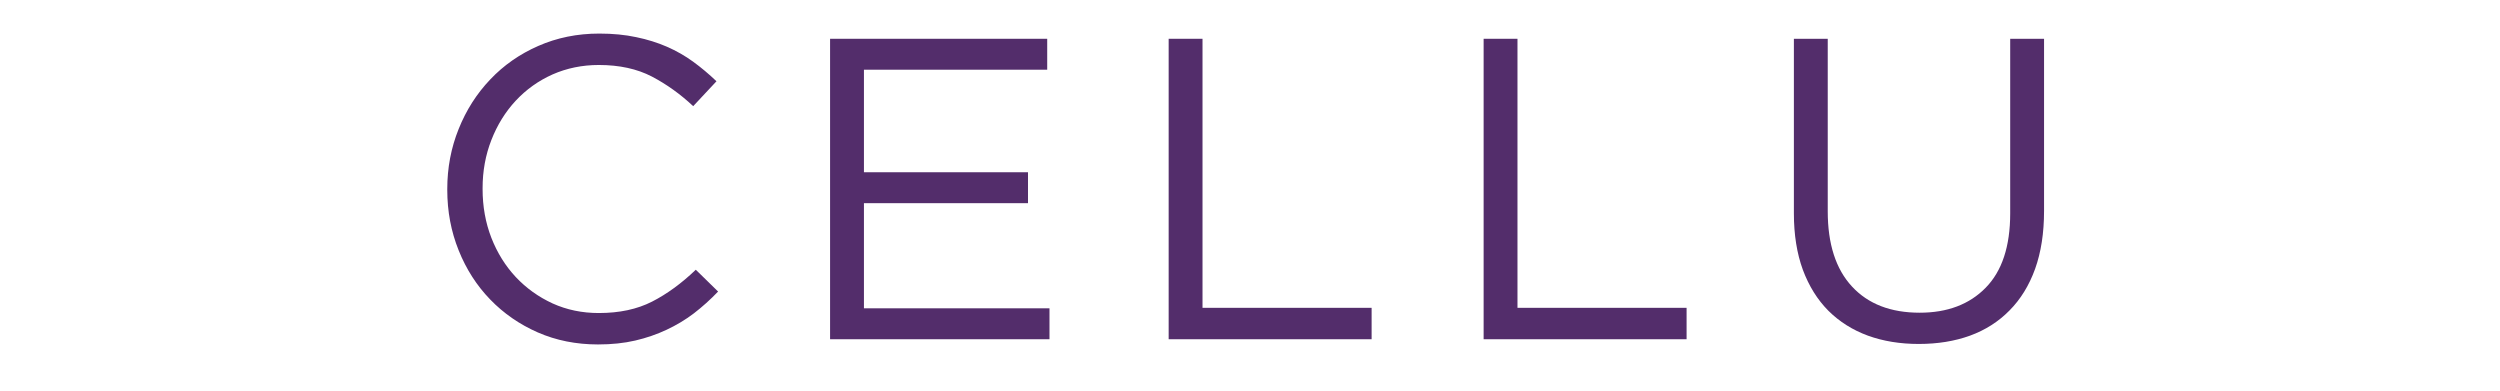 <svg version="1.0" preserveAspectRatio="xMidYMid meet" height="50" viewBox="0 0 240 37.5" zoomAndPan="magnify" width="320" xmlns:xlink="http://www.w3.org/1999/xlink" xmlns="http://www.w3.org/2000/svg"><defs><g></g></defs><g fill-opacity="1" fill="#532d6b"><g transform="translate(40.141, 32.567)"><g><path d="M 17.266 0.5 C 15.172 0.5 13.242 0.113 11.484 -0.656 C 9.734 -1.426 8.211 -2.477 6.922 -3.812 C 5.629 -5.145 4.617 -6.719 3.891 -8.531 C 3.16 -10.344 2.797 -12.281 2.797 -14.344 L 2.797 -14.422 C 2.797 -16.453 3.16 -18.375 3.891 -20.188 C 4.617 -22 5.629 -23.582 6.922 -24.938 C 8.211 -26.301 9.75 -27.375 11.531 -28.156 C 13.32 -28.945 15.273 -29.344 17.391 -29.344 C 18.703 -29.344 19.883 -29.227 20.938 -29 C 22 -28.781 22.984 -28.473 23.891 -28.078 C 24.797 -27.68 25.633 -27.203 26.406 -26.641 C 27.176 -26.078 27.922 -25.453 28.641 -24.766 L 26.406 -22.375 C 25.176 -23.531 23.852 -24.477 22.438 -25.219 C 21.02 -25.957 19.32 -26.328 17.344 -26.328 C 15.75 -26.328 14.27 -26.023 12.906 -25.422 C 11.551 -24.816 10.375 -23.977 9.375 -22.906 C 8.375 -21.832 7.594 -20.57 7.031 -19.125 C 6.469 -17.688 6.188 -16.145 6.188 -14.5 L 6.188 -14.422 C 6.188 -12.742 6.469 -11.18 7.031 -9.734 C 7.594 -8.297 8.375 -7.039 9.375 -5.969 C 10.375 -4.906 11.551 -4.062 12.906 -3.438 C 14.27 -2.82 15.75 -2.516 17.344 -2.516 C 19.32 -2.516 21.023 -2.879 22.453 -3.609 C 23.879 -4.336 25.281 -5.359 26.656 -6.672 L 28.797 -4.578 C 28.055 -3.805 27.281 -3.109 26.469 -2.484 C 25.656 -1.867 24.781 -1.344 23.844 -0.906 C 22.914 -0.469 21.914 -0.125 20.844 0.125 C 19.77 0.375 18.578 0.5 17.266 0.5 Z M 17.266 0.5"></path></g></g></g><g fill-opacity="1" fill="#532d6b"><g transform="translate(75.61, 32.567)"><g><path d="M 4.078 -28.844 L 24.922 -28.844 L 24.922 -25.875 L 7.328 -25.875 L 7.328 -16.031 L 23.078 -16.031 L 23.078 -13.062 L 7.328 -13.062 L 7.328 -2.969 L 25.141 -2.969 L 25.141 0 L 4.078 0 Z M 4.078 -28.844"></path></g></g></g><g fill-opacity="1" fill="#532d6b"><g transform="translate(108.113, 32.567)"><g><path d="M 4.078 -28.844 L 7.328 -28.844 L 7.328 -3.016 L 23.562 -3.016 L 23.562 0 L 4.078 0 Z M 4.078 -28.844"></path></g></g></g><g fill-opacity="1" fill="#532d6b"><g transform="translate(138.35, 32.567)"><g><path d="M 4.078 -28.844 L 7.328 -28.844 L 7.328 -3.016 L 23.562 -3.016 L 23.562 0 L 4.078 0 Z M 4.078 -28.844"></path></g></g></g><g fill-opacity="1" fill="#532d6b"><g transform="translate(168.588, 32.567)"><g><path d="M 15.609 0.453 C 13.828 0.453 12.203 0.188 10.734 -0.344 C 9.266 -0.883 8 -1.68 6.938 -2.734 C 5.883 -3.797 5.066 -5.109 4.484 -6.672 C 3.91 -8.242 3.625 -10.047 3.625 -12.078 L 3.625 -28.844 L 6.875 -28.844 L 6.875 -12.281 C 6.875 -9.145 7.648 -6.738 9.203 -5.062 C 10.754 -3.383 12.922 -2.547 15.703 -2.547 C 18.359 -2.547 20.469 -3.344 22.031 -4.938 C 23.602 -6.531 24.391 -8.91 24.391 -12.078 L 24.391 -28.844 L 27.641 -28.844 L 27.641 -12.312 C 27.641 -10.195 27.352 -8.344 26.781 -6.75 C 26.207 -5.164 25.391 -3.836 24.328 -2.766 C 23.273 -1.691 22.008 -0.883 20.531 -0.344 C 19.062 0.188 17.422 0.453 15.609 0.453 Z M 15.609 0.453"></path></g></g></g></svg>